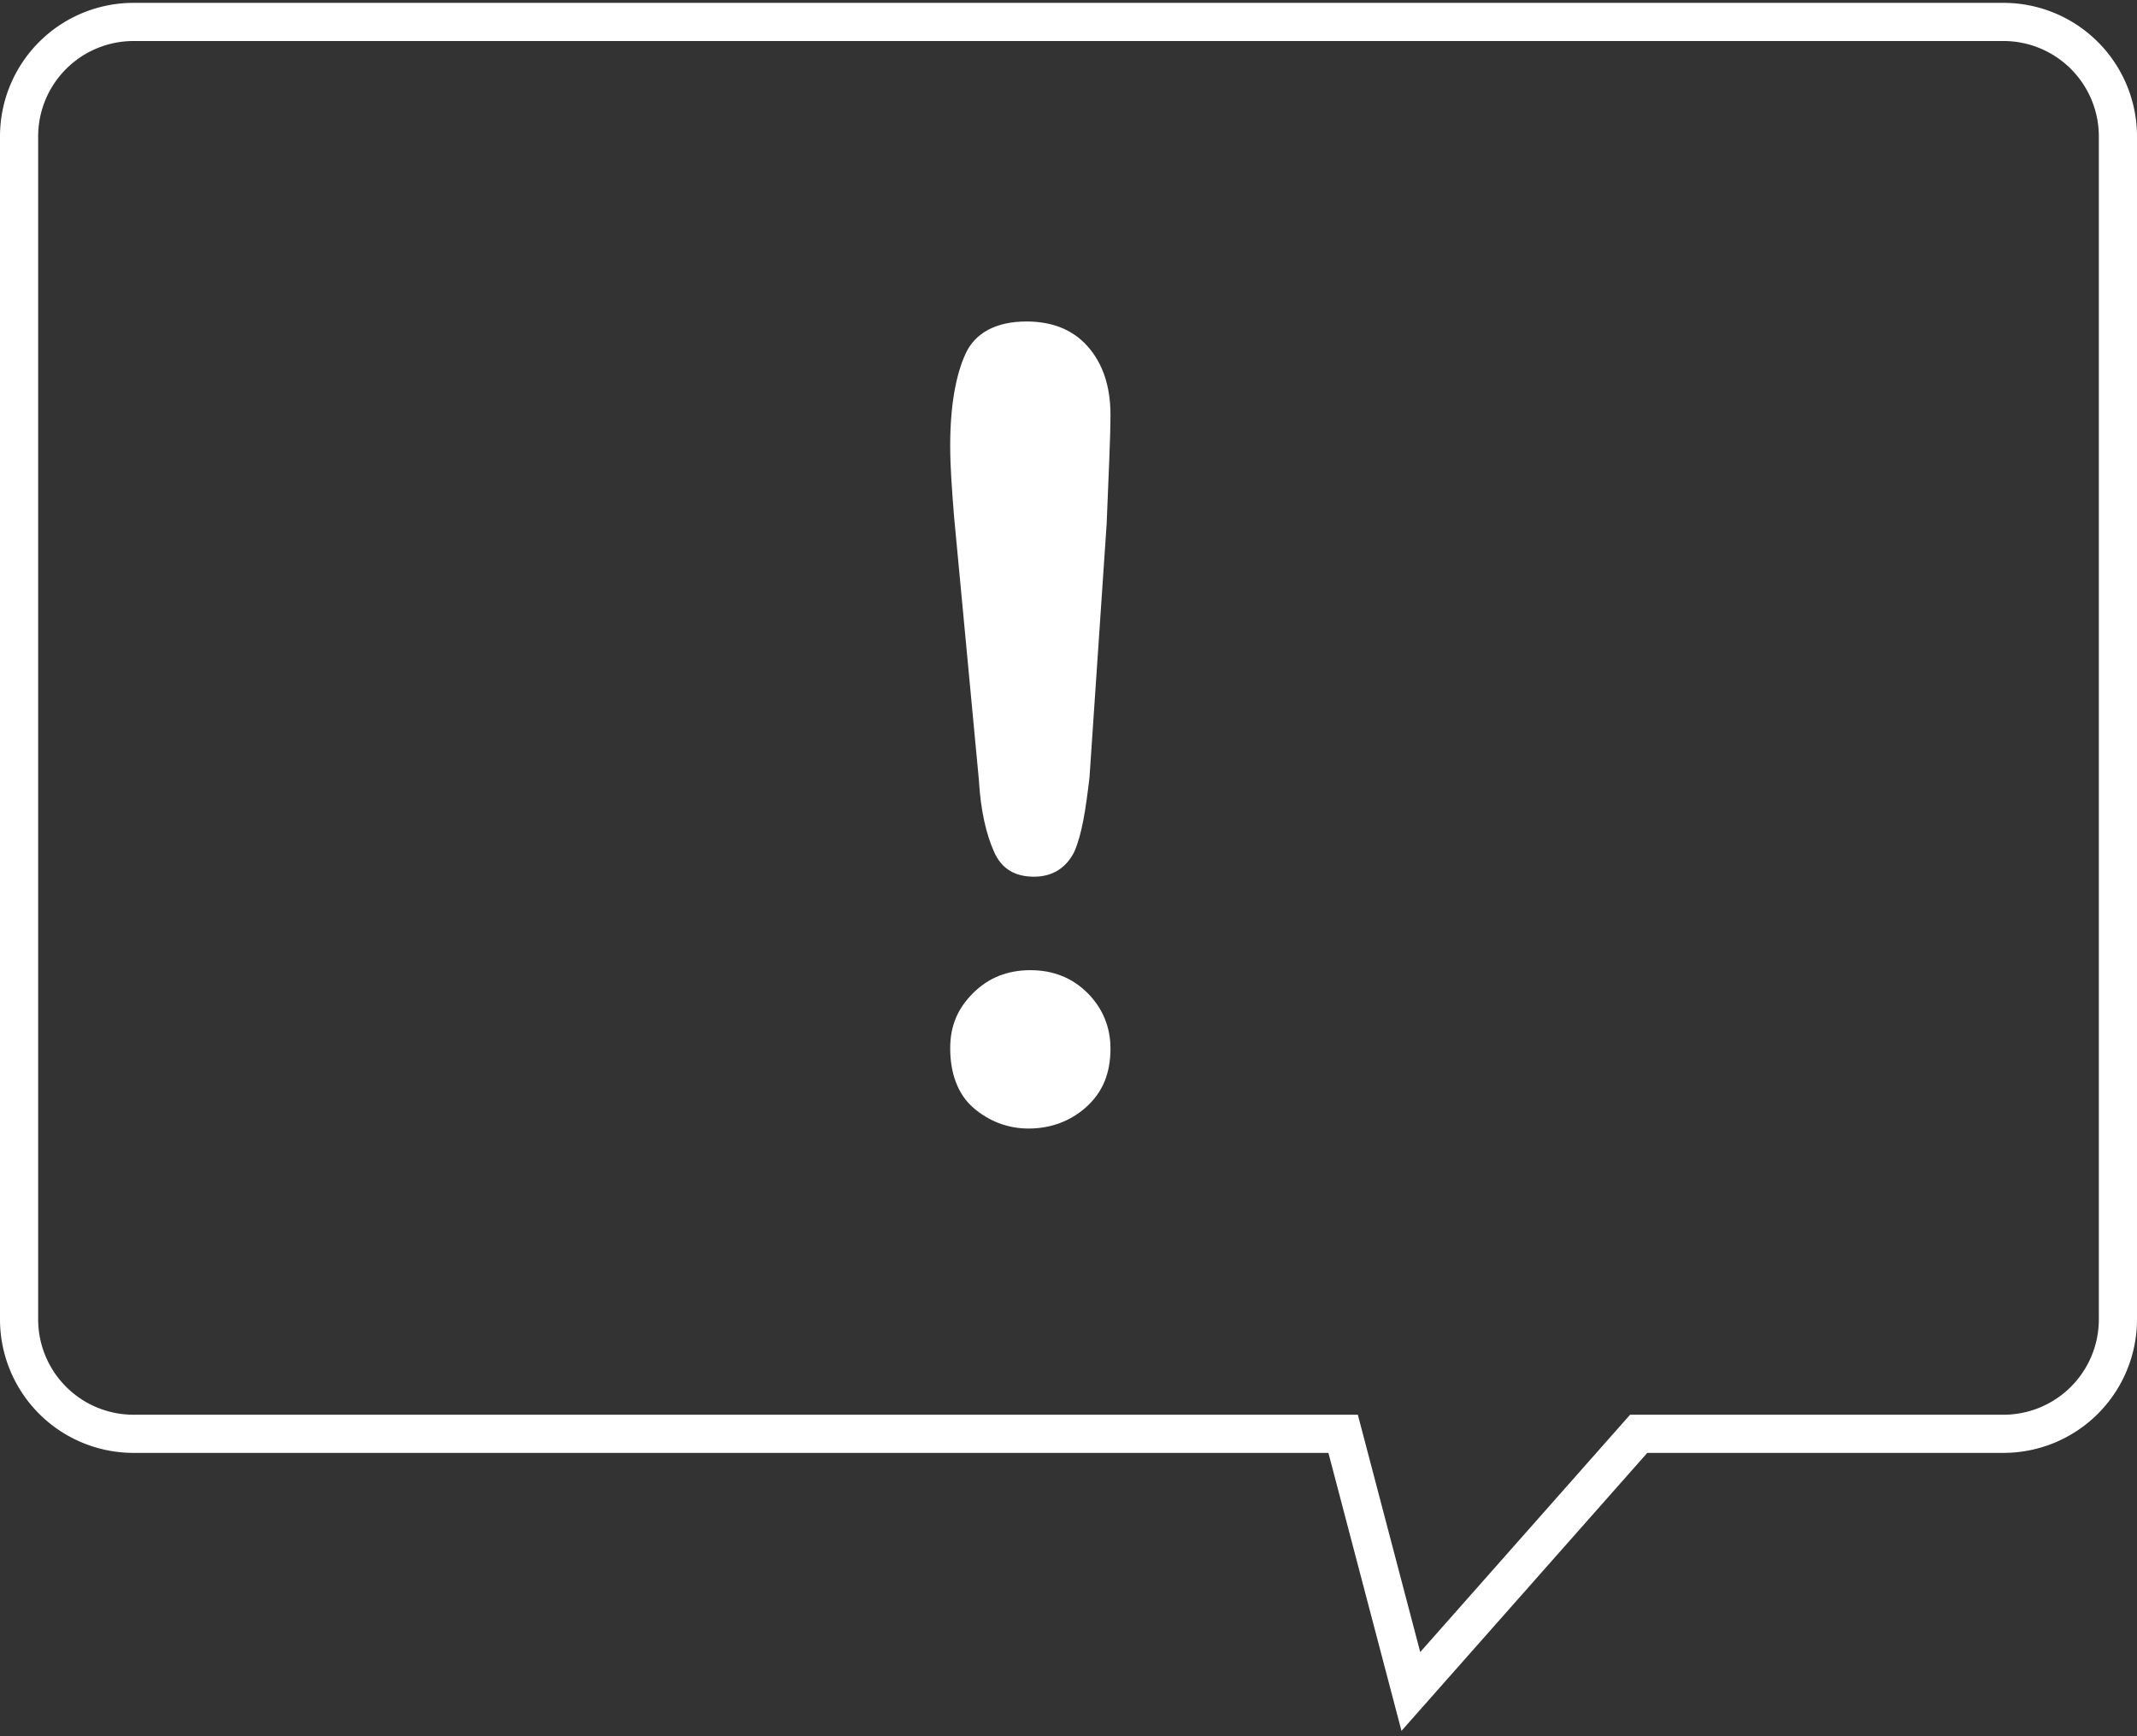<svg xmlns="http://www.w3.org/2000/svg" width="112" height="91" viewBox="0 0 112 91"><rect x="0" y="0" width="112" height="91" fill="#333333" stroke="none"/><path fill="#fff" d="M56.9 58.05c-.8.7-1.8 1.1-3 1.1-1.1 0-2.1-.4-2.9-1.1-.8-.7-1.2-1.8-1.2-3.1 0-1.2.4-2.1 1.2-2.9.8-.8 1.8-1.2 3-1.2s2.2.4 3 1.2c.8.8 1.2 1.8 1.2 2.9 0 1.3-.4 2.3-1.3 3.1zM58 27.45l-.9 13.3c-.2 1.7-.4 3-.8 3.9-.4.8-1.1 1.3-2.1 1.3s-1.7-.4-2.1-1.3c-.4-.9-.7-2.1-.8-3.8L50 27.05c-.1-1.3-.2-2.5-.2-3.7 0-2.1.3-3.7.8-4.8.5-1.1 1.6-1.7 3.2-1.7 1.3 0 2.4.4 3.2 1.3.8.9 1.2 2.1 1.2 3.6 0 1.2-.1 3.1-.2 5.7z"/><g><path fill="none" stroke="#fff" stroke-miterlimit="50" stroke-width="2" d="M1 7.15a6 6 0 0 1 6-6h98a6 6 0 0 1 6 6v62a6 6 0 0 1-6 6H85.883l-11.94 13.504-3.55-13.504H7a6 6 0 0 1-6-6z"/></g></svg>